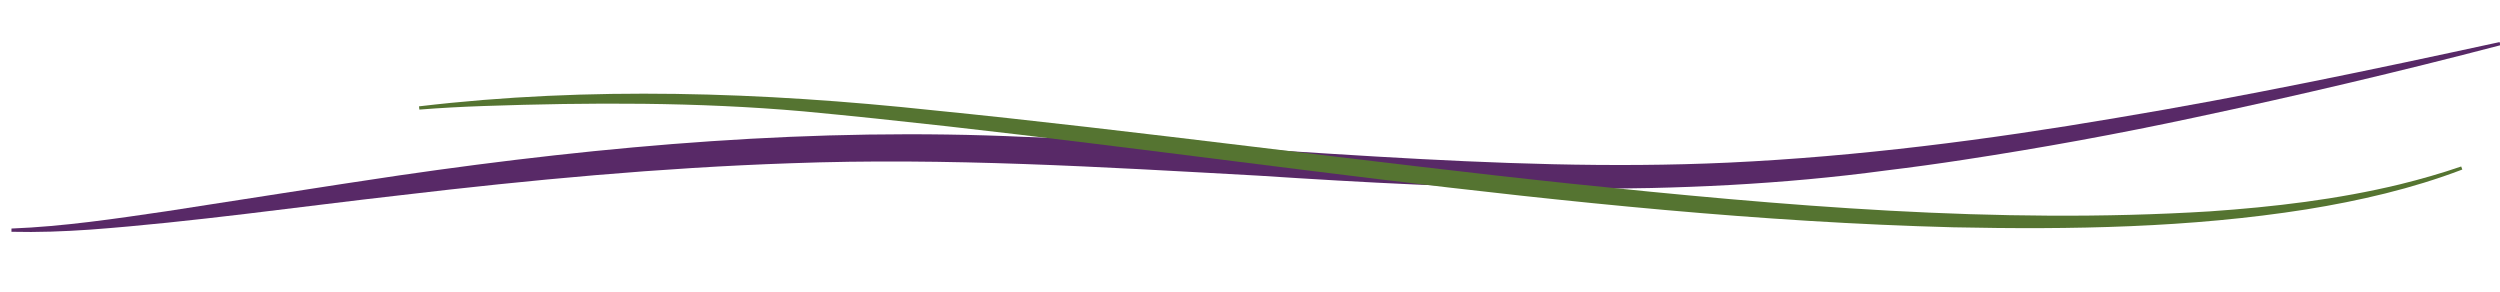 <?xml version="1.0" encoding="UTF-8"?>
<svg xmlns="http://www.w3.org/2000/svg" id="Layer_1" version="1.1" viewBox="0 0 792 92.57">
  <!-- Generator: Adobe Illustrator 29.6.1, SVG Export Plug-In . SVG Version: 2.1.1 Build 9)  -->
  <defs>
    <style>
      .st0 {
        fill: #582967;
      }

      .st1 {
        fill: #557431;
      }
    </style>
  </defs>
  <path class="st0" d="M3.63,72.4c16.5-.64,32.85-3.1,49.18-5.49,22.46-3.43,50.91-7.99,73.57-11.33,65.62-9.56,132.1-15.3,198.46-12.2,74.27,2.31,148.4,11.58,222.69,8.14,41.16-1.93,82.14-7.22,122.76-14.14,40.76-6.79,81.19-15.28,121.59-24.05,0,0,.24,1,.24,1-32.01,8.37-64.23,15.96-96.63,22.85-24.04,5.17-48.98,9.73-73.34,13.43-7.85,1.21-16.71,2.43-24.65,3.39-65.89,8.88-132.63,5.97-198.75,1.65-49.47-2.73-98.83-5.77-148.32-3.93-41.2,1.42-82.31,5.25-123.24,10.09-32.39,3.66-66.2,8.54-98.68,10.94-8.27.57-16.58.89-24.88.68v-1.03h0Z"></path>
  <path class="st1" d="M132.74,33.69c54.04-6.39,108.7-4.53,162.7,1.23,62.85,6.26,139.05,16.61,202.06,23.25,67.23,6.99,135.01,12.95,202.6,8.79,20.22-1.4,40.42-3.78,60.15-8.55,6.56-1.62,13.06-3.47,19.46-5.67l.35.97c-15.91,6.07-32.57,9.9-49.35,12.62-36.96,5.85-74.56,6.45-111.88,5.68-122.21-3.21-242.83-25.31-364.28-36.73-33.74-2.98-67.6-2.84-101.42-1.69-6.76.24-13.54.59-20.27,1.13l-.12-1.02h0Z"></path>
</svg>
